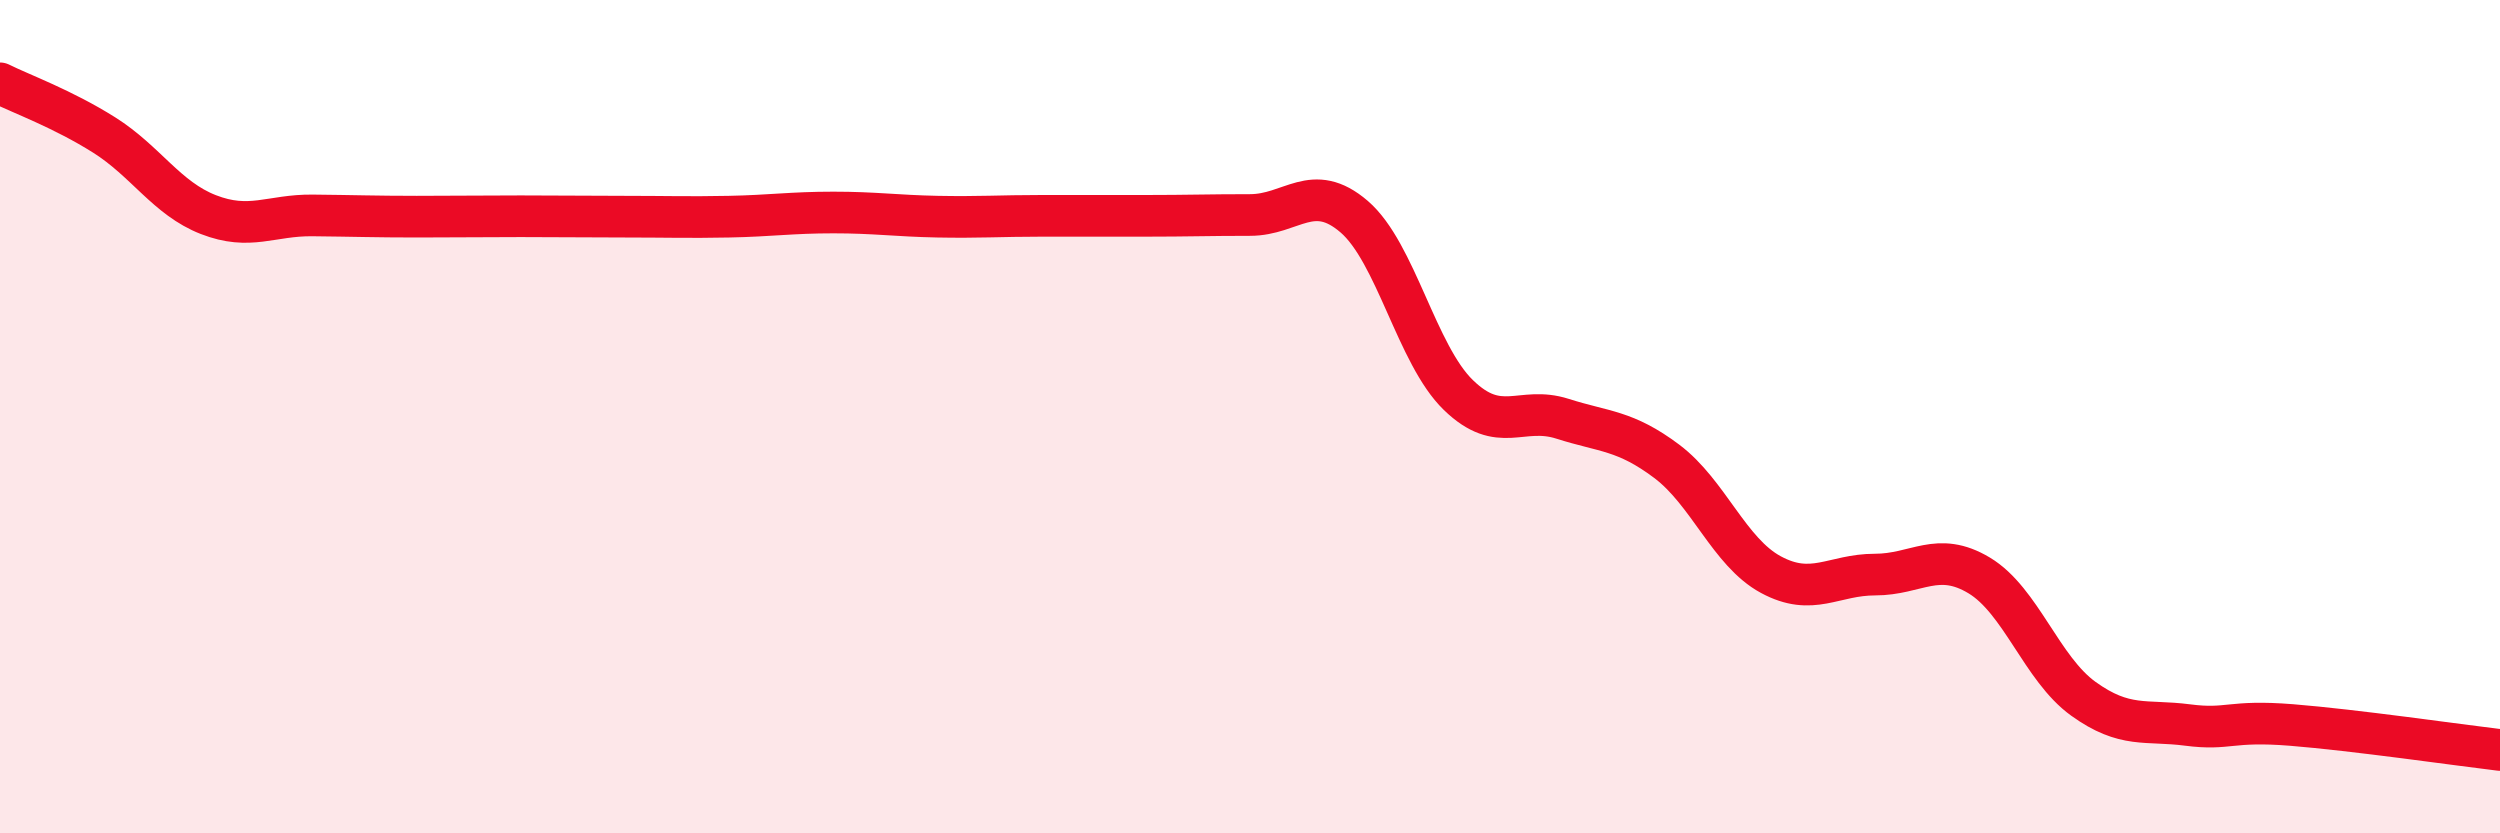 
    <svg width="60" height="20" viewBox="0 0 60 20" xmlns="http://www.w3.org/2000/svg">
      <path
        d="M 0,2 C 0.5,2.25 1.5,2.61 2.5,3.24 C 3.5,3.87 4,4.76 5,5.15 C 6,5.54 6.5,5.16 7.5,5.17 C 8.5,5.18 9,5.2 10,5.2 C 11,5.2 11.5,5.19 12.5,5.19 C 13.5,5.19 14,5.2 15,5.2 C 16,5.2 16.5,5.22 17.5,5.2 C 18.5,5.18 19,5.1 20,5.1 C 21,5.1 21.5,5.18 22.5,5.2 C 23.5,5.22 24,5.18 25,5.18 C 26,5.18 26.5,5.18 27.5,5.18 C 28.5,5.18 29,5.16 30,5.16 C 31,5.16 31.5,4.34 32.5,5.2 C 33.5,6.06 34,8.51 35,9.48 C 36,10.45 36.5,9.73 37.5,10.05 C 38.5,10.37 39,10.32 40,11.07 C 41,11.82 41.5,13.25 42.5,13.79 C 43.5,14.33 44,13.79 45,13.79 C 46,13.79 46.5,13.21 47.5,13.81 C 48.5,14.41 49,16.05 50,16.77 C 51,17.49 51.5,17.27 52.5,17.4 C 53.5,17.53 53.5,17.28 55,17.4 C 56.5,17.52 59,17.88 60,18L60 20L0 20Z"
        fill="#EB0A25"
        opacity="0.1"
        stroke-linecap="round"
        stroke-linejoin="round"
      />
      <path
        d="M 0,2 C 0.5,2.25 1.5,2.61 2.5,3.24 C 3.5,3.87 4,4.76 5,5.15 C 6,5.54 6.5,5.16 7.5,5.17 C 8.5,5.18 9,5.2 10,5.2 C 11,5.2 11.5,5.19 12.5,5.19 C 13.5,5.19 14,5.2 15,5.2 C 16,5.2 16.5,5.22 17.5,5.2 C 18.5,5.18 19,5.1 20,5.1 C 21,5.1 21.5,5.18 22.5,5.2 C 23.5,5.22 24,5.18 25,5.18 C 26,5.18 26.5,5.18 27.5,5.18 C 28.5,5.18 29,5.16 30,5.16 C 31,5.16 31.5,4.34 32.5,5.2 C 33.5,6.06 34,8.51 35,9.48 C 36,10.45 36.5,9.73 37.5,10.05 C 38.5,10.37 39,10.32 40,11.07 C 41,11.82 41.5,13.25 42.5,13.79 C 43.5,14.33 44,13.79 45,13.79 C 46,13.79 46.5,13.21 47.5,13.81 C 48.5,14.41 49,16.05 50,16.77 C 51,17.49 51.5,17.27 52.5,17.4 C 53.5,17.53 53.5,17.28 55,17.4 C 56.5,17.52 59,17.88 60,18"
        stroke="#EB0A25"
        stroke-width="1"
        fill="none"
        stroke-linecap="round"
        stroke-linejoin="round"
      />
    </svg>
  